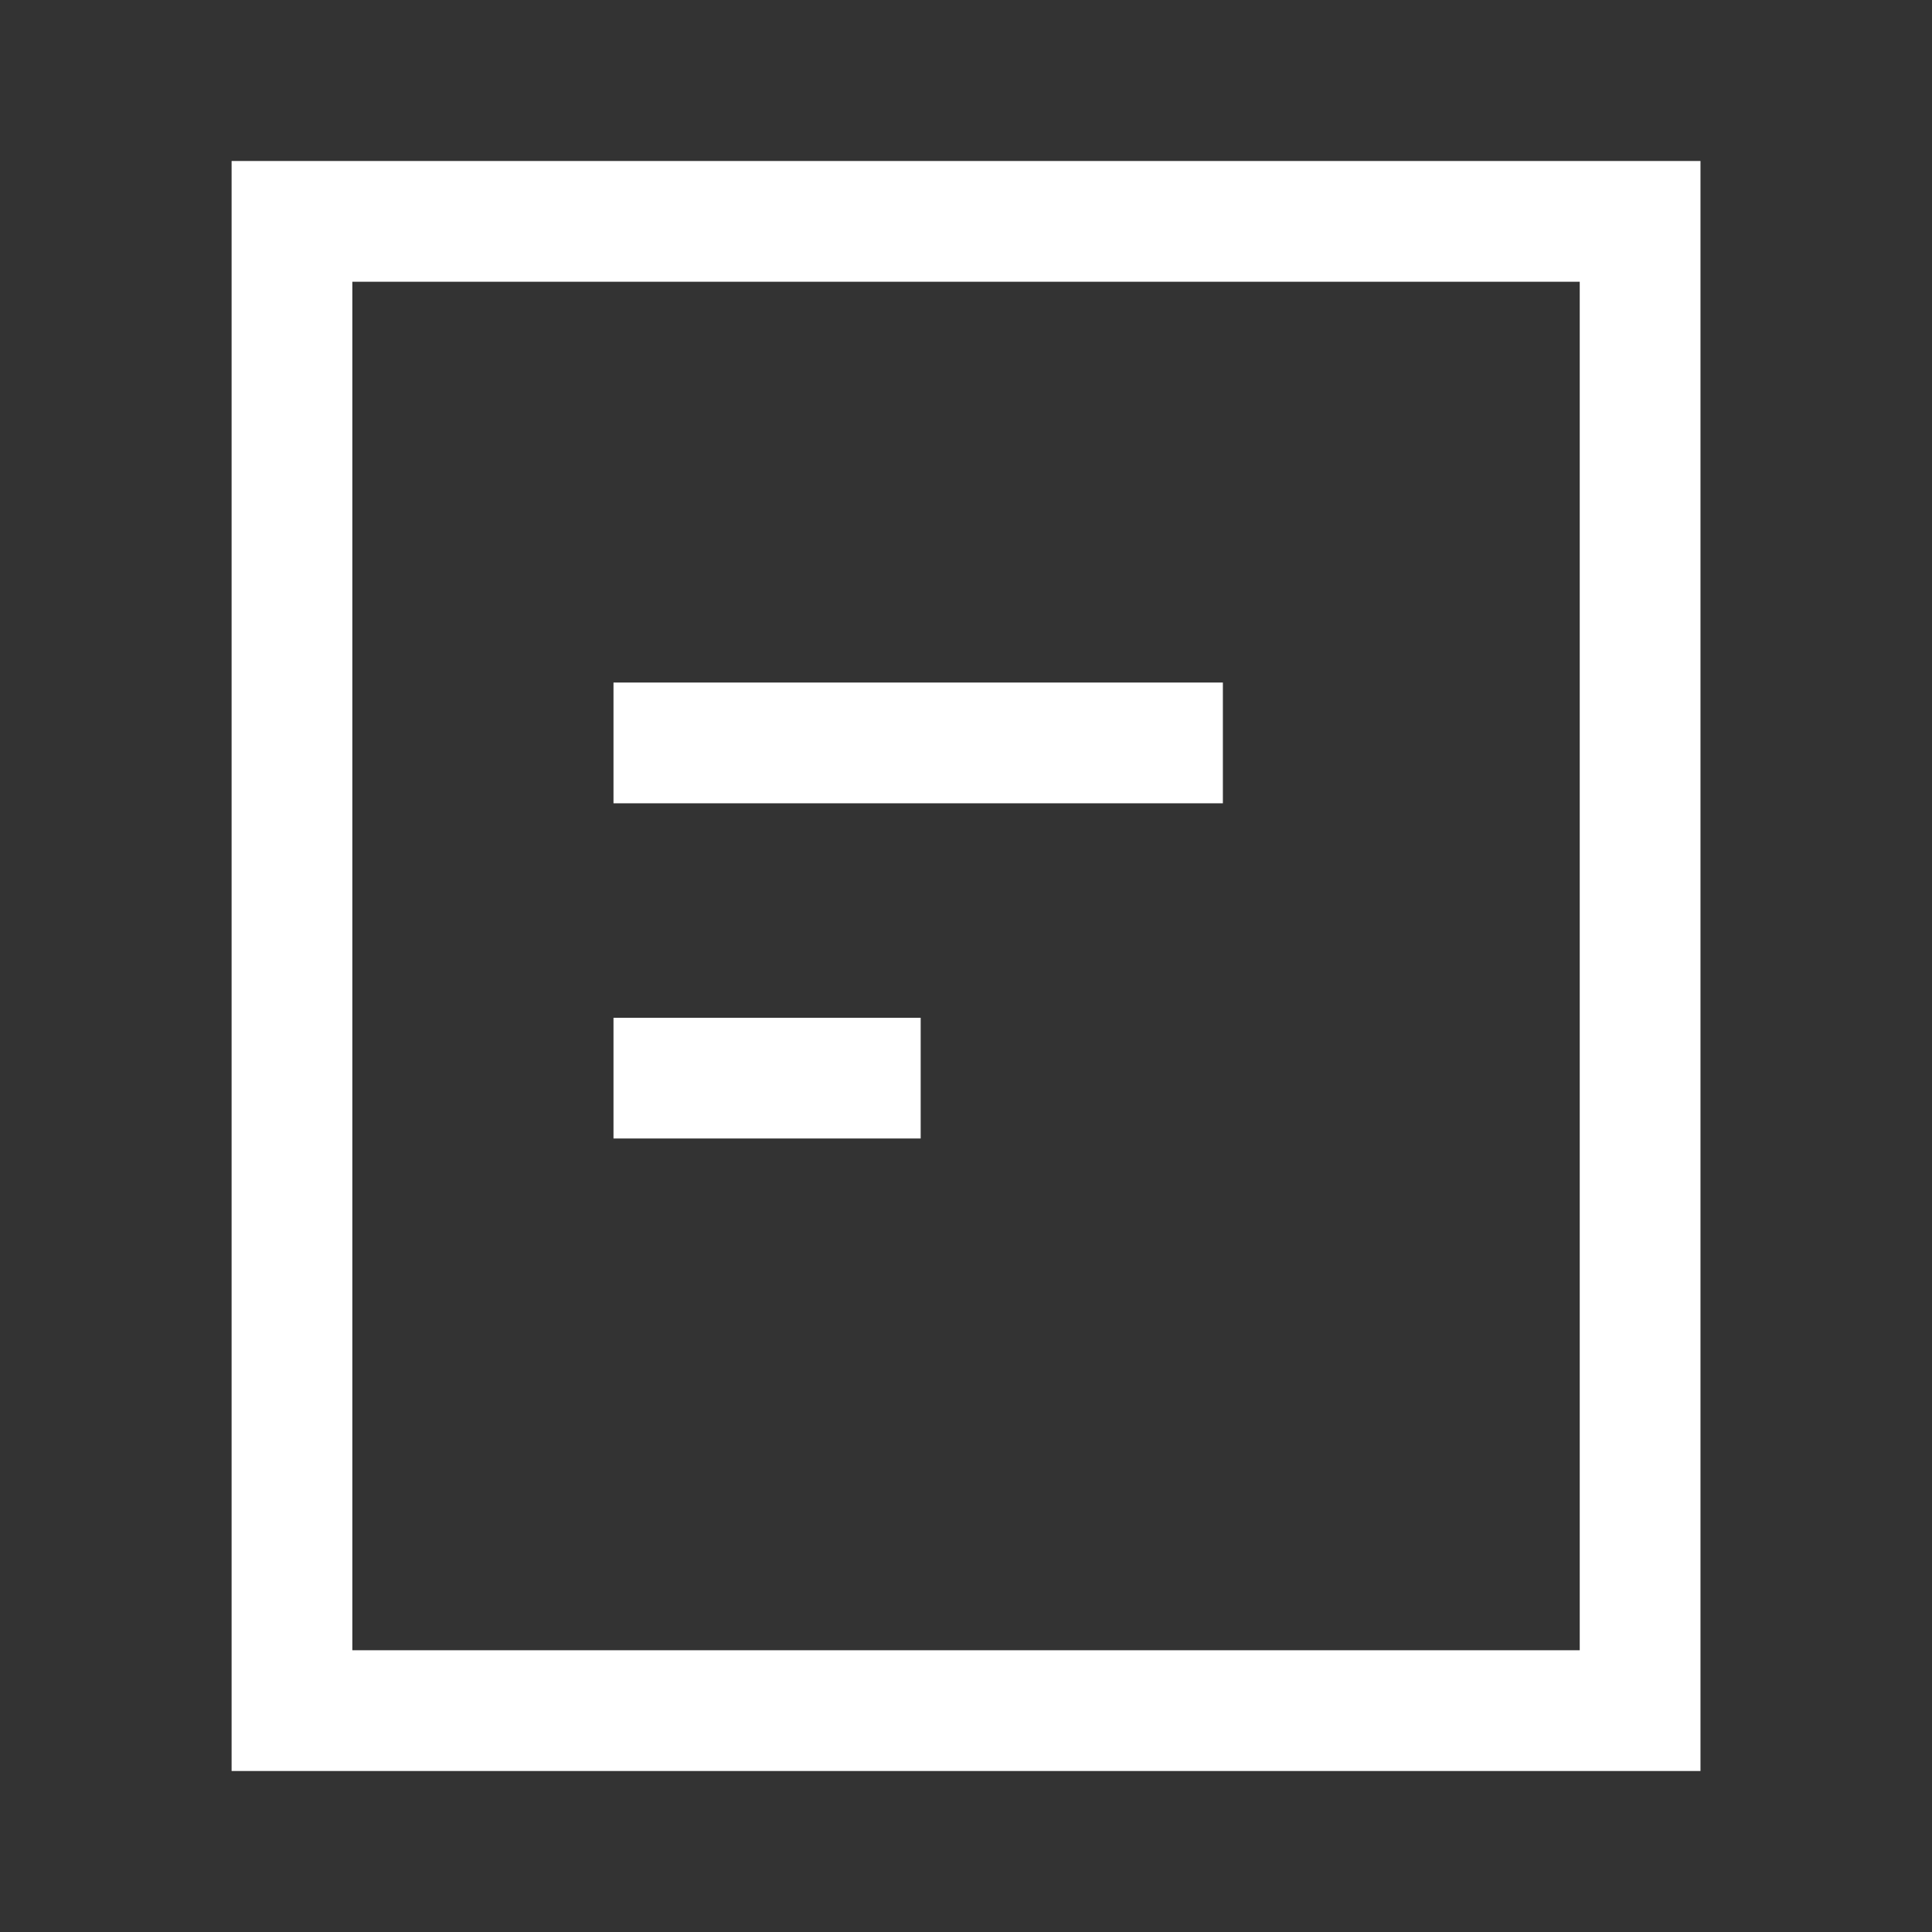 <svg width="24" height="24" viewBox="0 0 24 24" fill="none" xmlns="http://www.w3.org/2000/svg">
<rect x="0" y="0" width="24" height="24" fill="#333333" stroke="none"/>
<path d="M14.441 9.229H8.371" stroke="white" stroke-width="1.5" stroke-linecap="square" stroke-linejoin="round"/>
<path d="M10.687 13.393H8.371" stroke="white" stroke-width="1.5" stroke-linecap="square" stroke-linejoin="round"/>
<rect x="3.627" y="2.75" width="16.747" height="18.5" stroke="white" stroke-width="1.5" stroke-linecap="square"/>
</svg>
